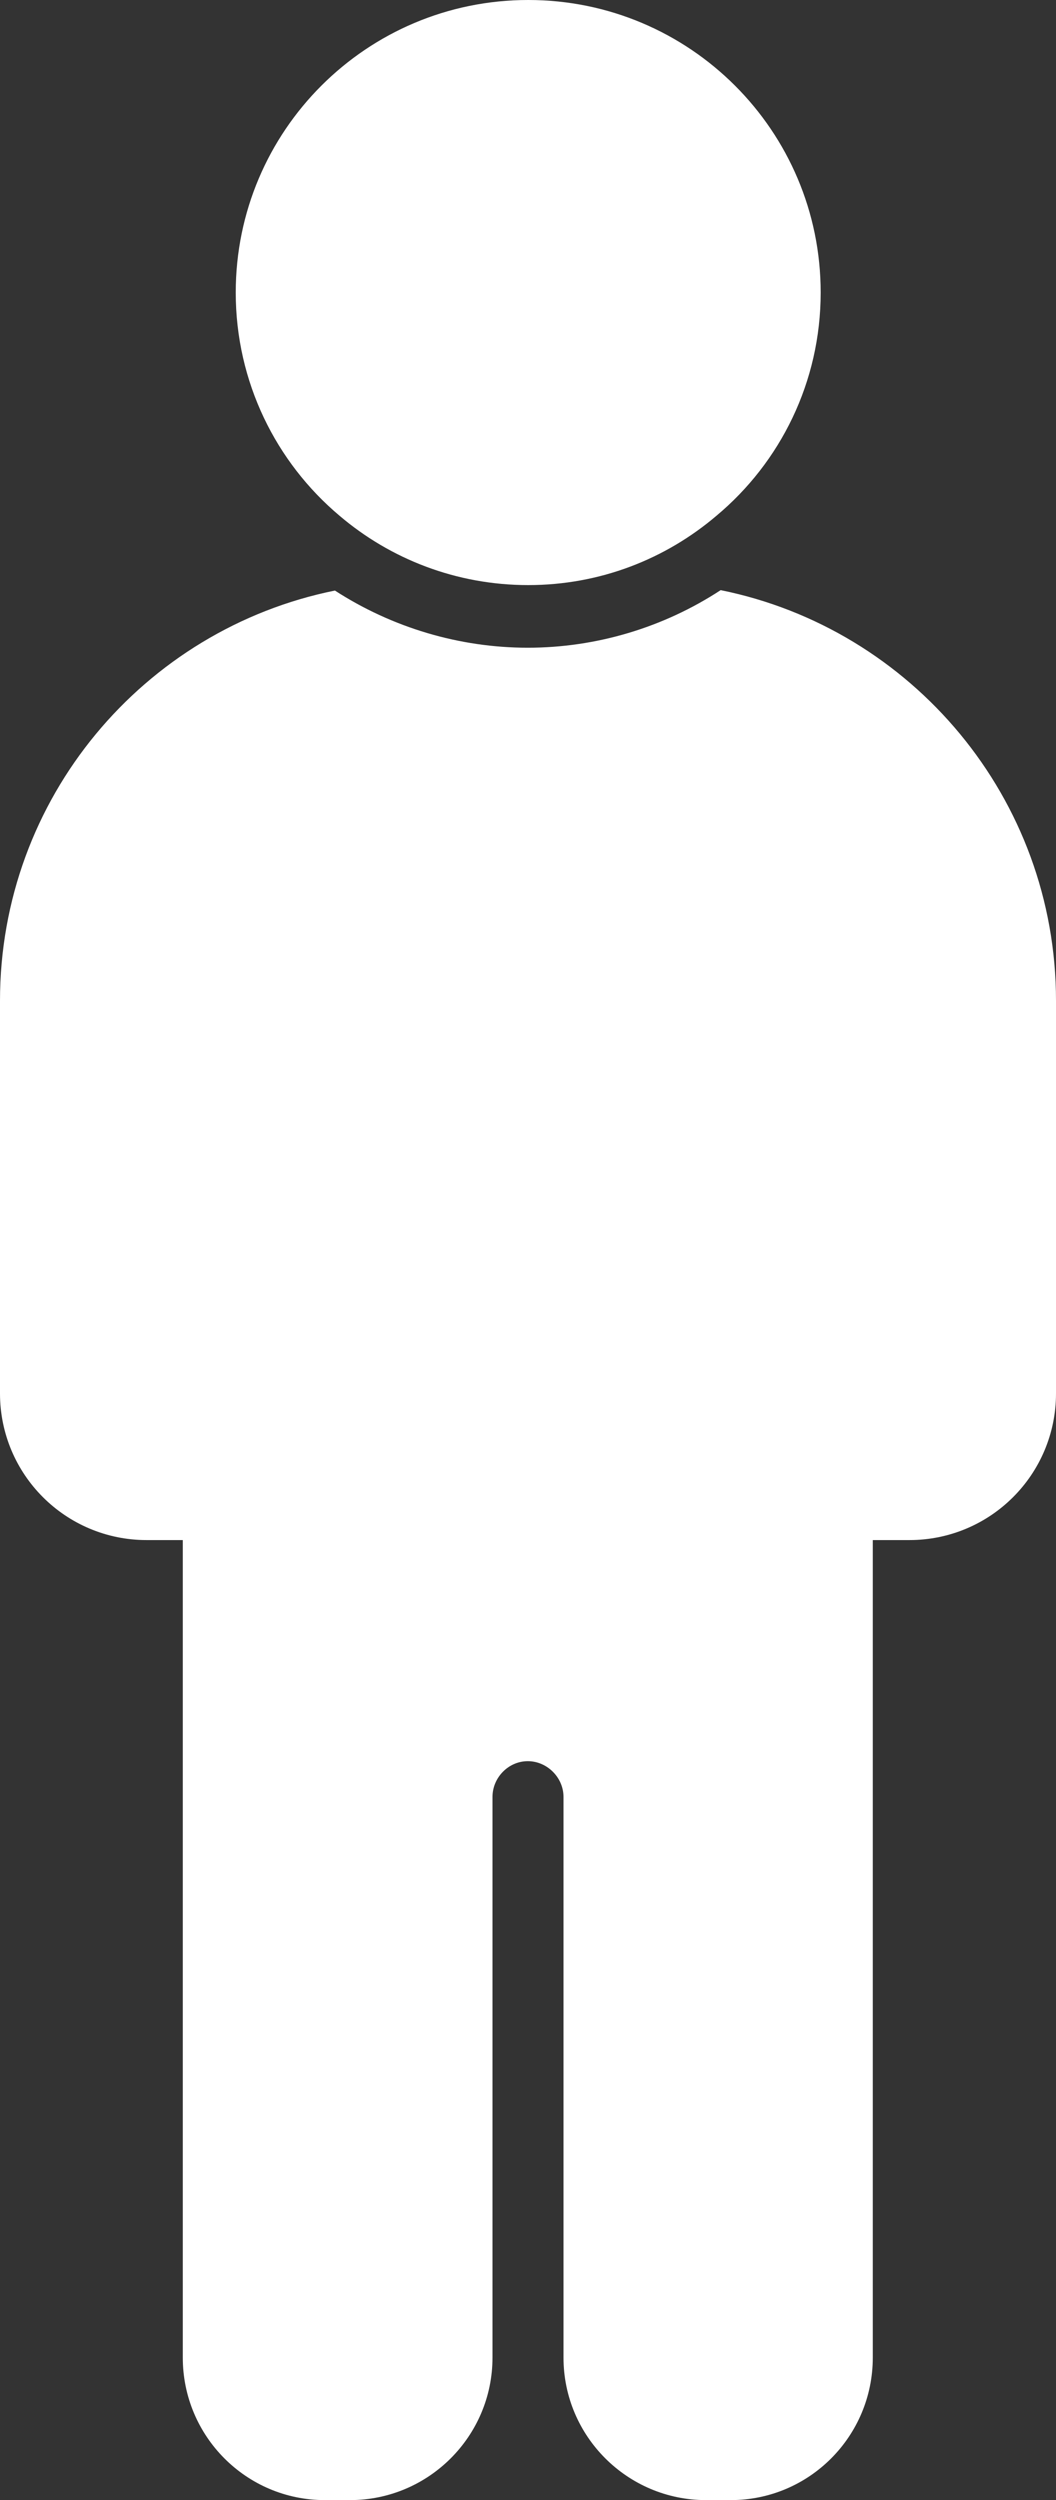 <svg xmlns="http://www.w3.org/2000/svg" id="Layer_1" data-name="Layer 1" viewBox="0 0 25.13 59.48"><rect x="0" y="0" width="25.13" height="59.48" fill="#333333" stroke="none"/><defs><style>      .cls-1 {        fill: #fff;      }    </style></defs><path class="cls-1" d="m17.15,14.04c-1.36.89-2.96,1.37-4.59,1.37s-3.23-.48-4.59-1.36c-4.55.92-7.97,4.94-7.97,9.76v9.34c0,1.93,1.56,3.49,3.49,3.49h.86v19.45c0,1.87,1.51,3.39,3.38,3.39h.6c1.87,0,3.39-1.52,3.39-3.39v-13.34c0-.46.38-.85.84-.85s.85.39.85.85v13.34c0,1.87,1.52,3.39,3.39,3.39h.59c1.87,0,3.38-1.52,3.38-3.39v-19.45h.87c1.93,0,3.49-1.56,3.49-3.49v-9.34c0-4.82-3.43-8.85-7.98-9.77Z"></path><path class="cls-1" d="m8.08,12.27c1.21,1.03,2.78,1.65,4.49,1.65s3.27-.62,4.48-1.65c1.52-1.27,2.48-3.18,2.48-5.31,0-3.85-3.12-6.96-6.96-6.96s-6.96,3.11-6.96,6.96c0,2.13.96,4.04,2.47,5.31Z"></path></svg>